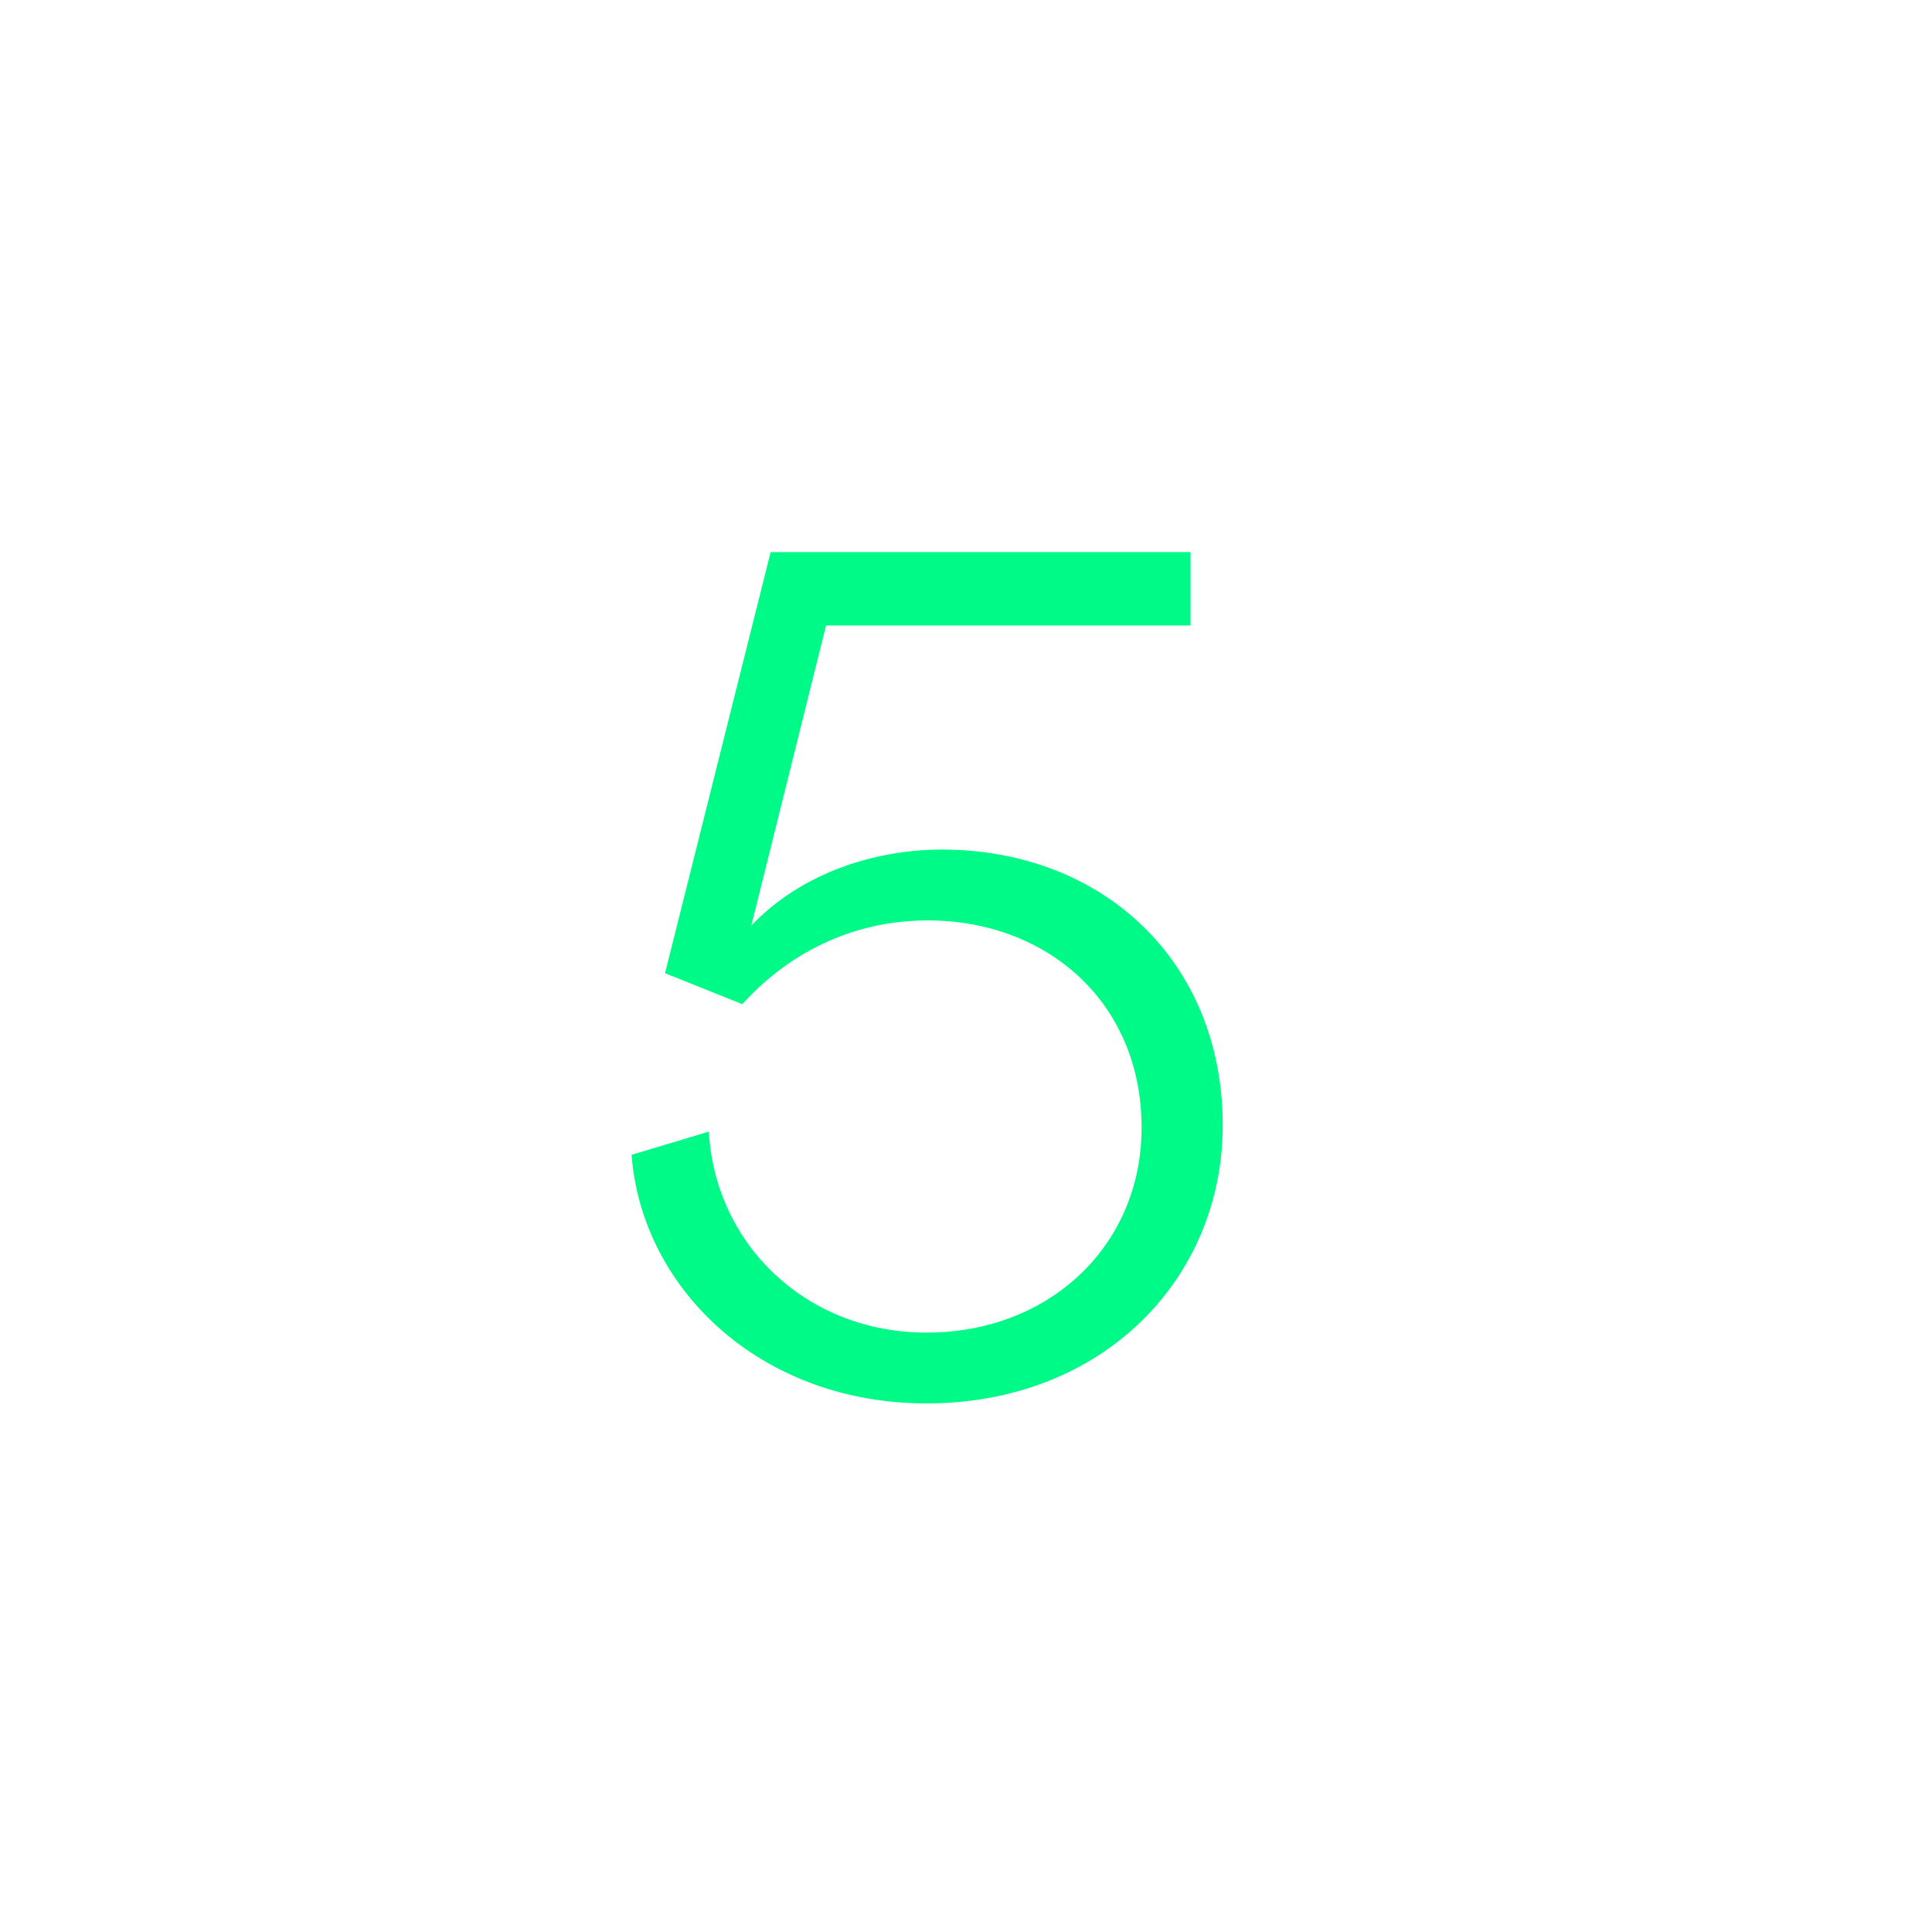<svg width="64" height="64" viewBox="0 0 64 64" fill="none" xmlns="http://www.w3.org/2000/svg">
<path d="M20.921 38.255L23.481 37.487C23.695 41.242 26.724 44.144 30.692 44.144C34.788 44.144 37.817 41.242 37.817 37.359C37.817 33.178 34.66 30.49 30.735 30.49C28.473 30.49 26.297 31.386 24.59 33.264L22.03 32.239L25.529 18.288H39.438V20.72H27.364L24.889 30.661C26.553 28.912 28.985 28.143 31.204 28.143C36.537 28.143 40.505 31.855 40.505 37.274C40.505 42.352 36.537 46.49 30.692 46.49C25.188 46.49 21.262 42.693 20.921 38.255Z" fill="#00FA87"/>
</svg>
